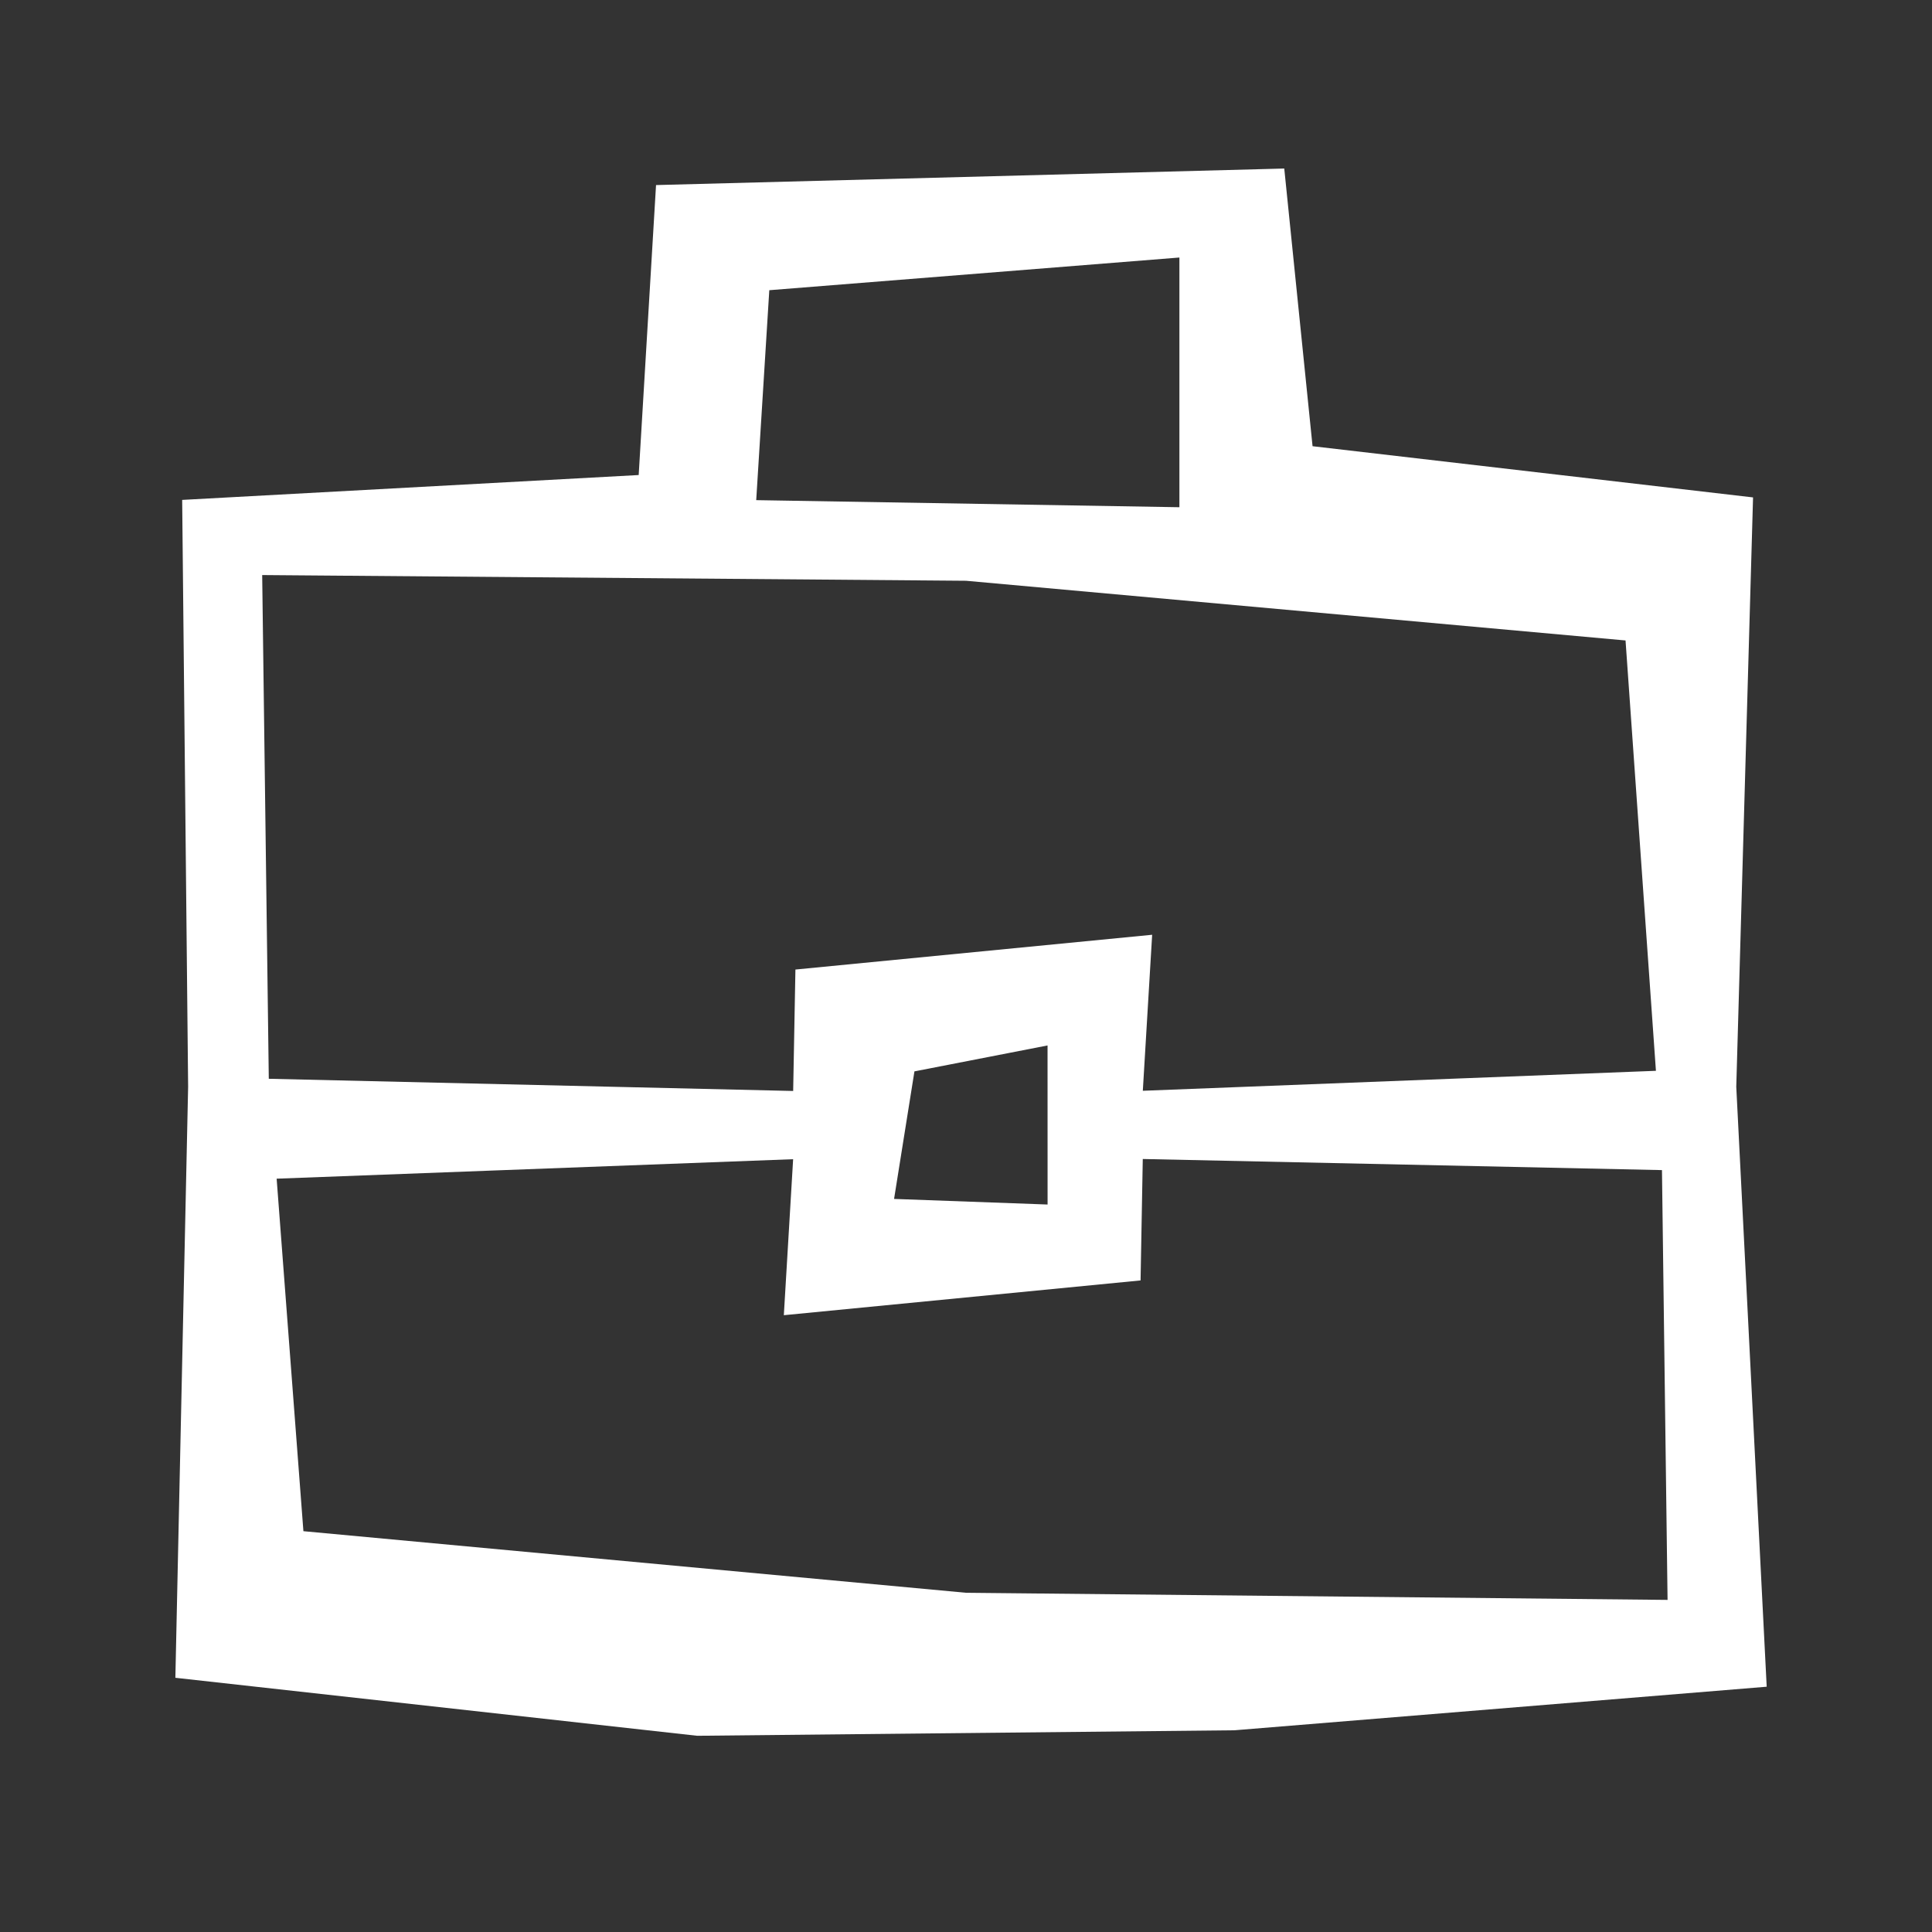 <?xml version="1.0" encoding="UTF-8"?>
<svg id="Vrstva_1" xmlns="http://www.w3.org/2000/svg" version="1.1" viewBox="0 0 48 48">
  <rect x="0" y="0" width="48" height="48" fill="#333333" stroke="none"/>
  <!-- Generator: Adobe Illustrator 29.3.1, SVG Export Plug-In . SVG Version: 2.1.0 Build 151)  -->
  <defs>
    <style>
      .st0 {
        fill: #fff;
      }

      .st1 {
        fill: none;
      }
    </style>
  </defs>
  <path class="st0" d="M4.357,41.683l.317-14.683-.148-14.58,11.342-.618.431-7.204,15.608-.411.703,6.899,10.944,1.272-.417,14.643.756,14.905-13.22,1.082-13.35.137-12.966-1.441ZM18.787,12.426l10.515.176-0-6.204-10.189.812-.325,5.216ZM41.29,29.071l-12.898-.276-.055,3.017-8.863.864.231-3.876-12.832.484.665,8.758,16.462,1.53,17.43.177-.139-10.677ZM22.213,29.787l3.814.139-.001-3.952-3.307.644-.506,3.169ZM6.678,26.802l13.028.303.056-3.017,8.863-.864-.232,3.876,12.748-.496-.755-10.692-16.386-1.483-17.486-.142.164,12.515Z"/>
  <rect class="st1" y="0" width="48" height="48"/>
</svg>